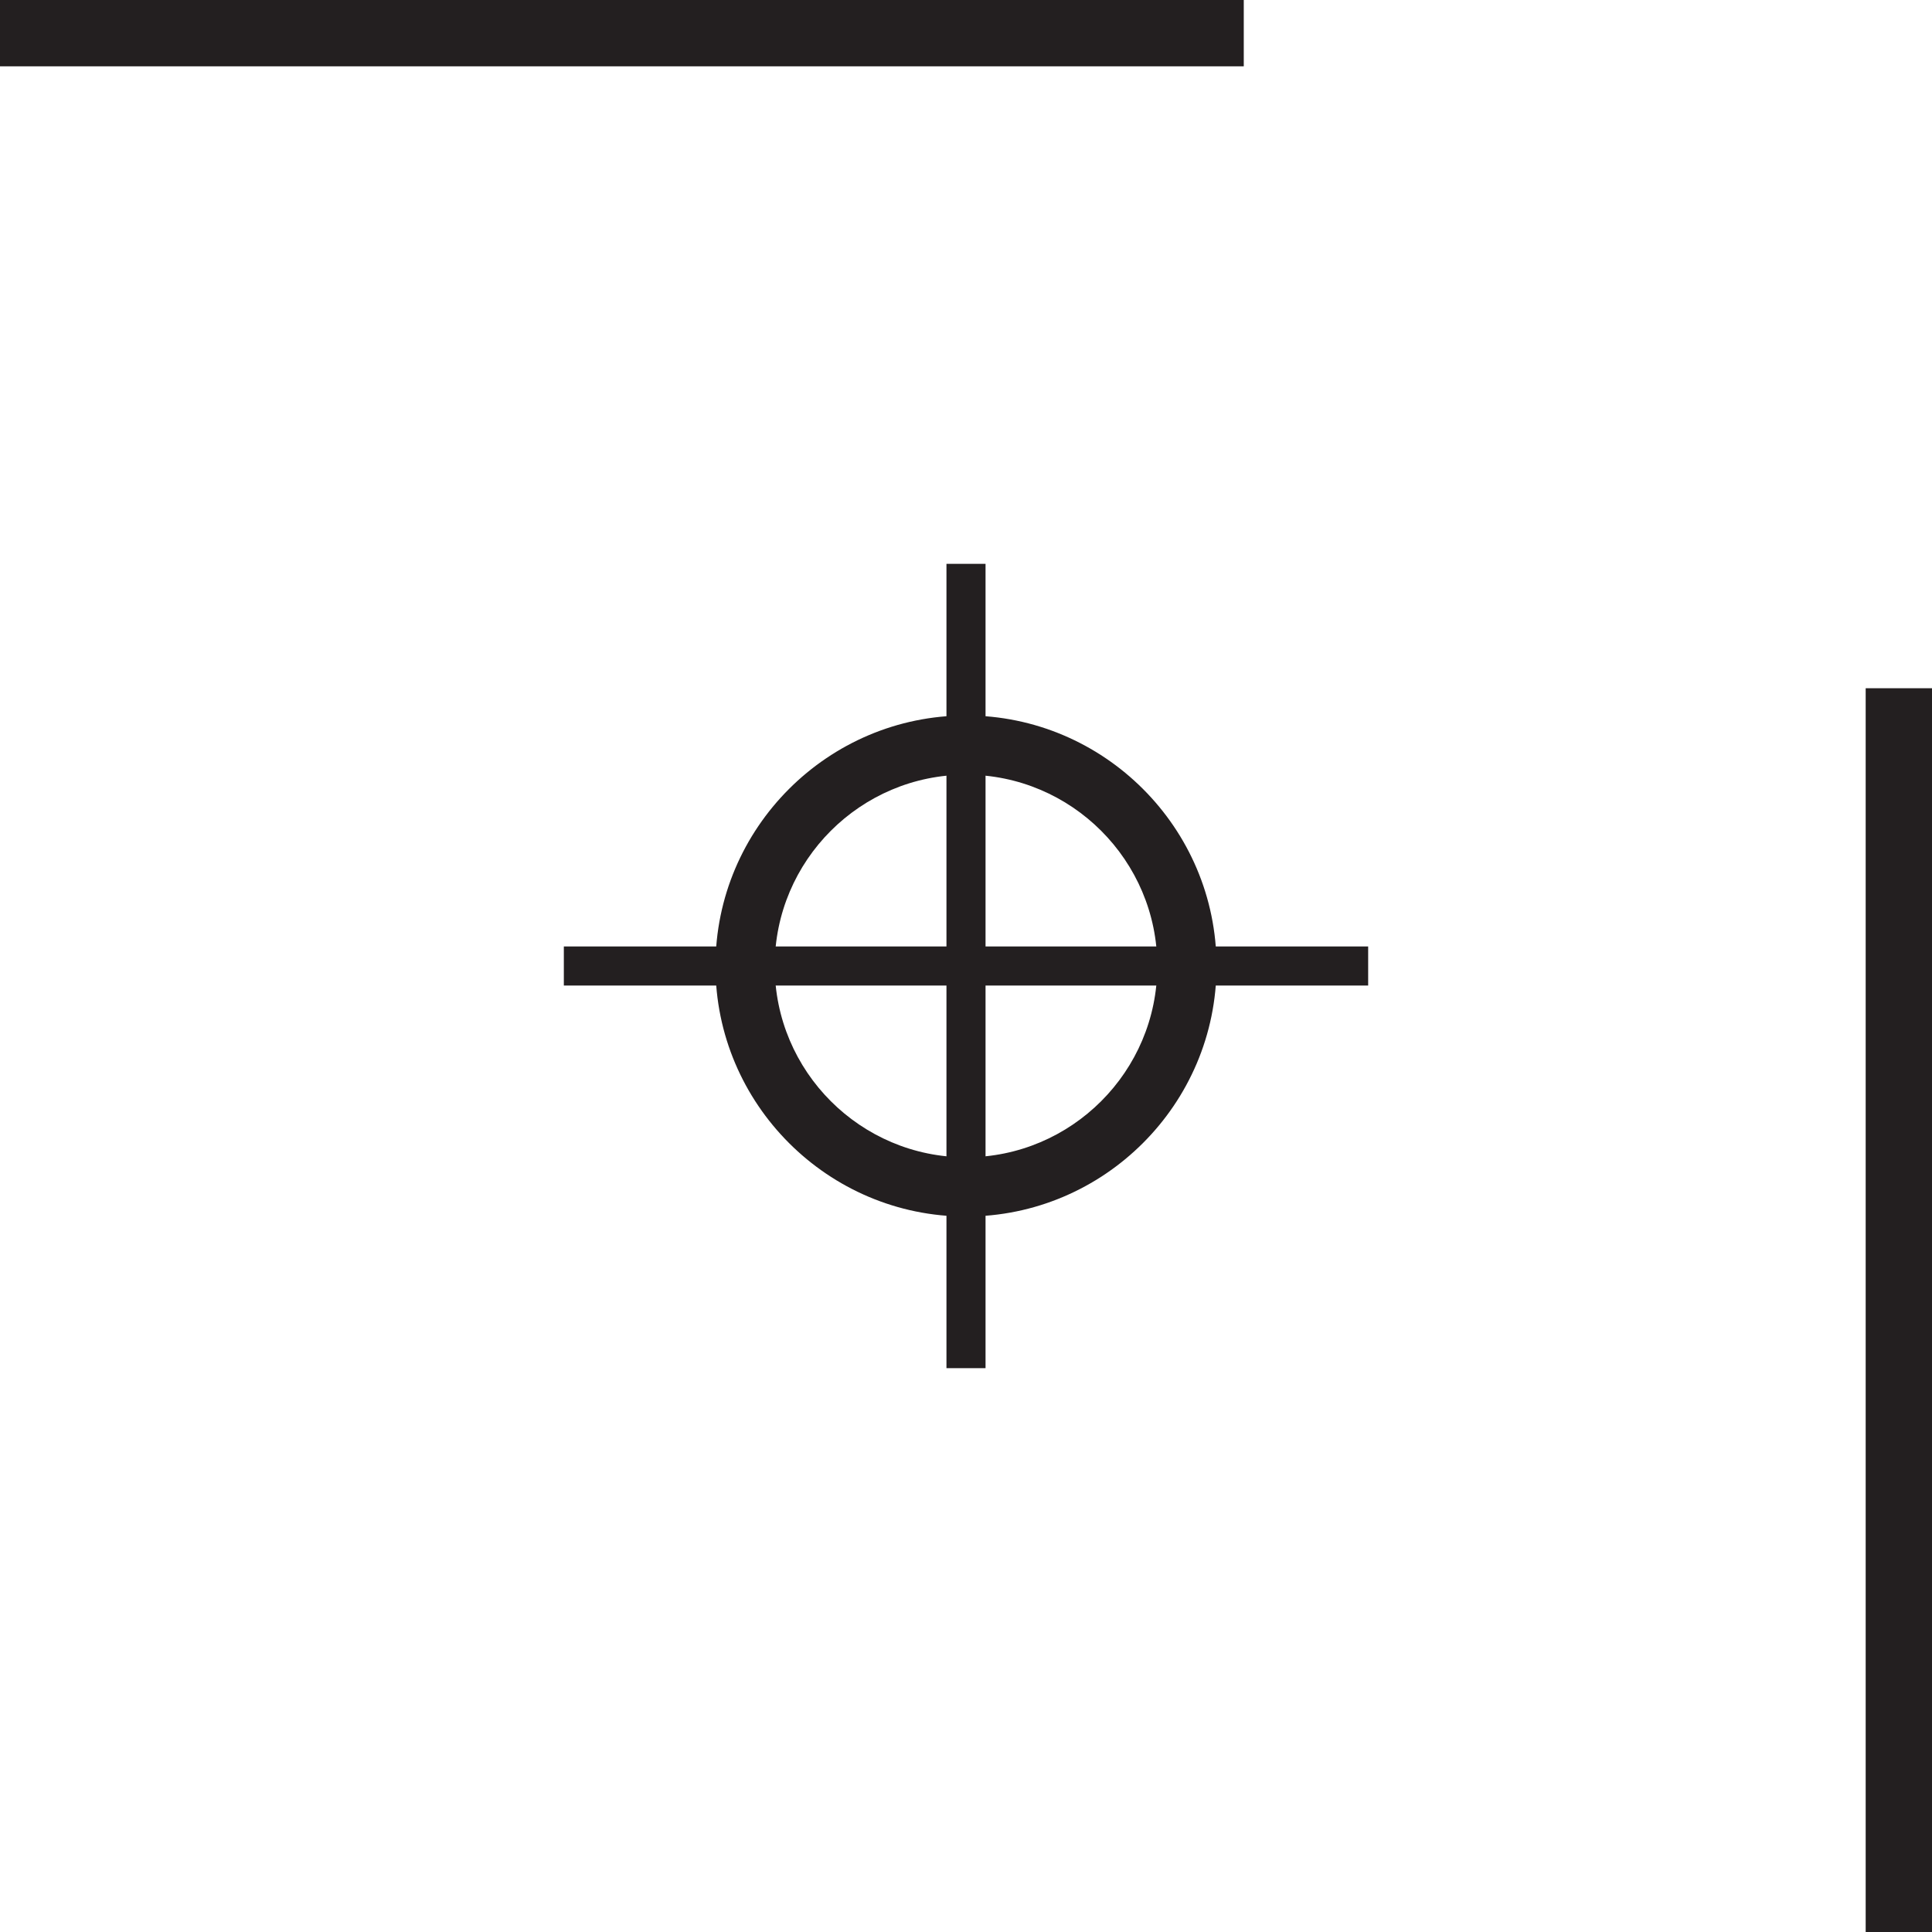 <svg width="70" height="70" viewBox="0 0 70 70" fill="none" xmlns="http://www.w3.org/2000/svg">
<g id="OBJECTS" clip-path="url(#clip0_59_308)">
<g id="Group">
<path id="Vector" d="M70 24.936H67.597V70H70V24.936Z" fill="#231F20"/>
<path id="Vector_2" d="M45.064 0H0V2.403H45.064V0Z" fill="#231F20"/>
</g>
<path id="Vector_3" d="M35 25.923C40 25.923 44.077 30 44.077 35C44.077 40 40 44.077 35 44.077C30 44.077 25.923 40 25.923 35C25.923 30 30 25.923 35 25.923ZM35 41.931C38.82 41.931 41.931 38.82 41.931 35C41.931 31.18 38.82 28.069 35 28.069C31.18 28.069 28.069 31.18 28.069 35C28.069 38.82 31.18 41.931 35 41.931Z" fill="#231F20"/>
<path id="Vector_4" d="M35.708 20.429H34.292V49.571H35.708V20.429Z" fill="#231F20"/>
<path id="Vector_5" d="M49.571 34.292H20.429V35.708H49.571V34.292Z" fill="#231F20"/>
</g>
<defs>
<clipPath id="clip0_59_308">
<rect width="70" height="70" fill="white"/>
</clipPath>
</defs>
</svg>
